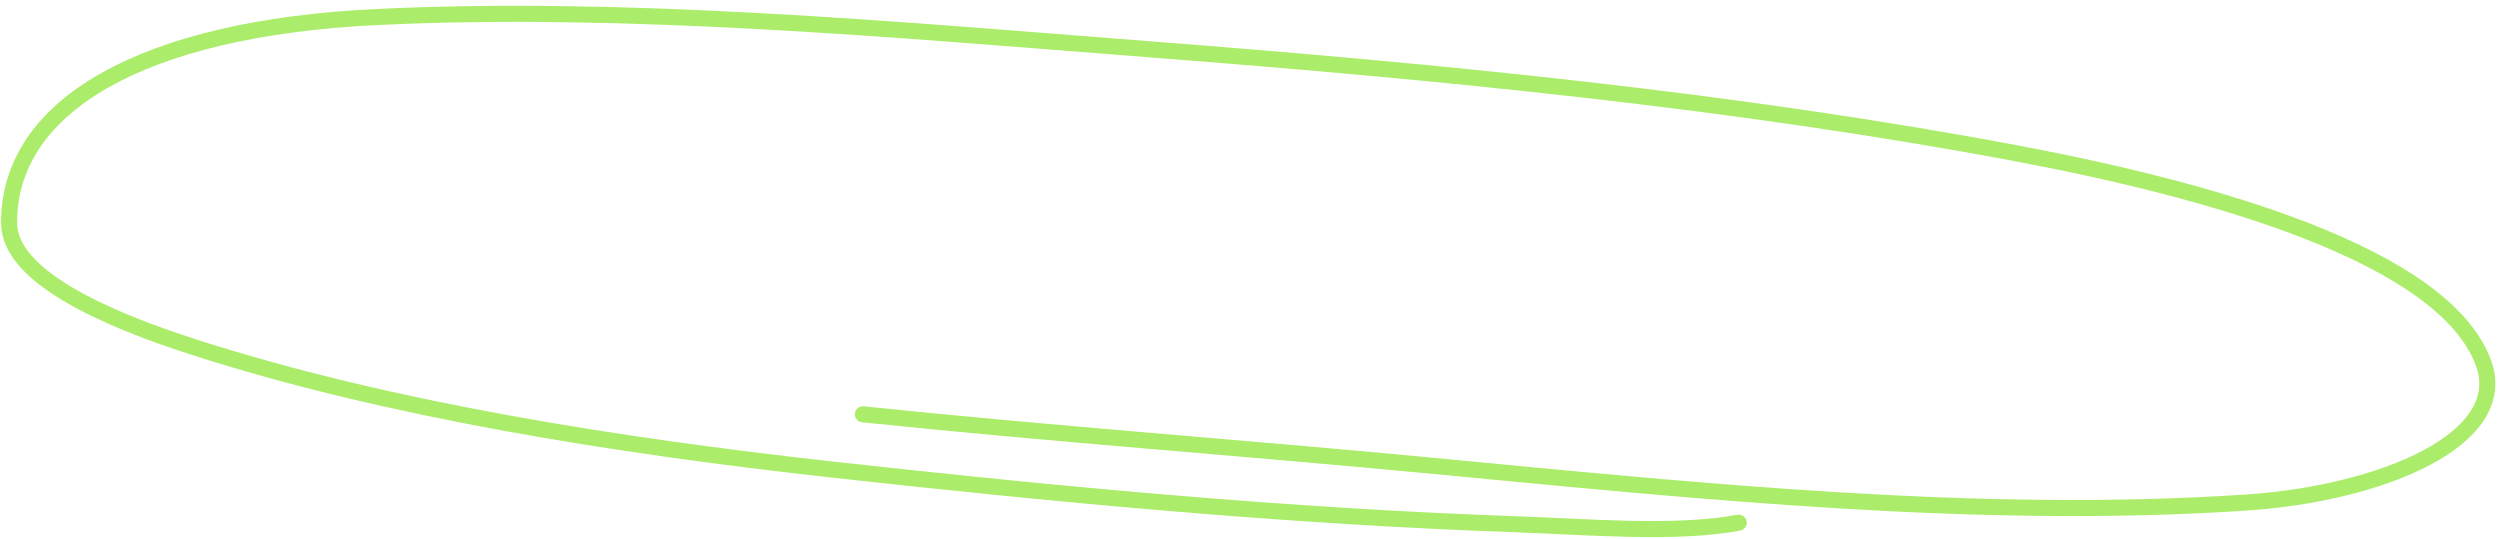 <?xml version="1.0" encoding="UTF-8"?> <svg xmlns="http://www.w3.org/2000/svg" width="311" height="67" viewBox="0 0 311 67" fill="none"> <path d="M216.296 65.024C208.445 66.499 197.201 65.517 188.765 65.225C160.459 64.244 131.661 61.532 103.578 58.417C76.503 55.414 48.162 50.937 24.011 43.146C13.166 39.648 1.179 34.419 1.134 27.777C1.037 13.092 17.873 3.53 46.694 2.127C77.905 0.607 111.403 3.684 142.927 6.126C179.05 8.923 215.753 12.479 250.754 19.057C274.47 23.515 303.919 31.58 308.939 45.132C312.446 54.601 296.342 61.383 279.451 62.515C246.28 64.738 211.355 61.1 177.834 57.908C154.321 55.669 130.821 53.983 107.345 51.539" stroke="#ABED6A" stroke-width="2" stroke-linecap="round"></path> </svg> 